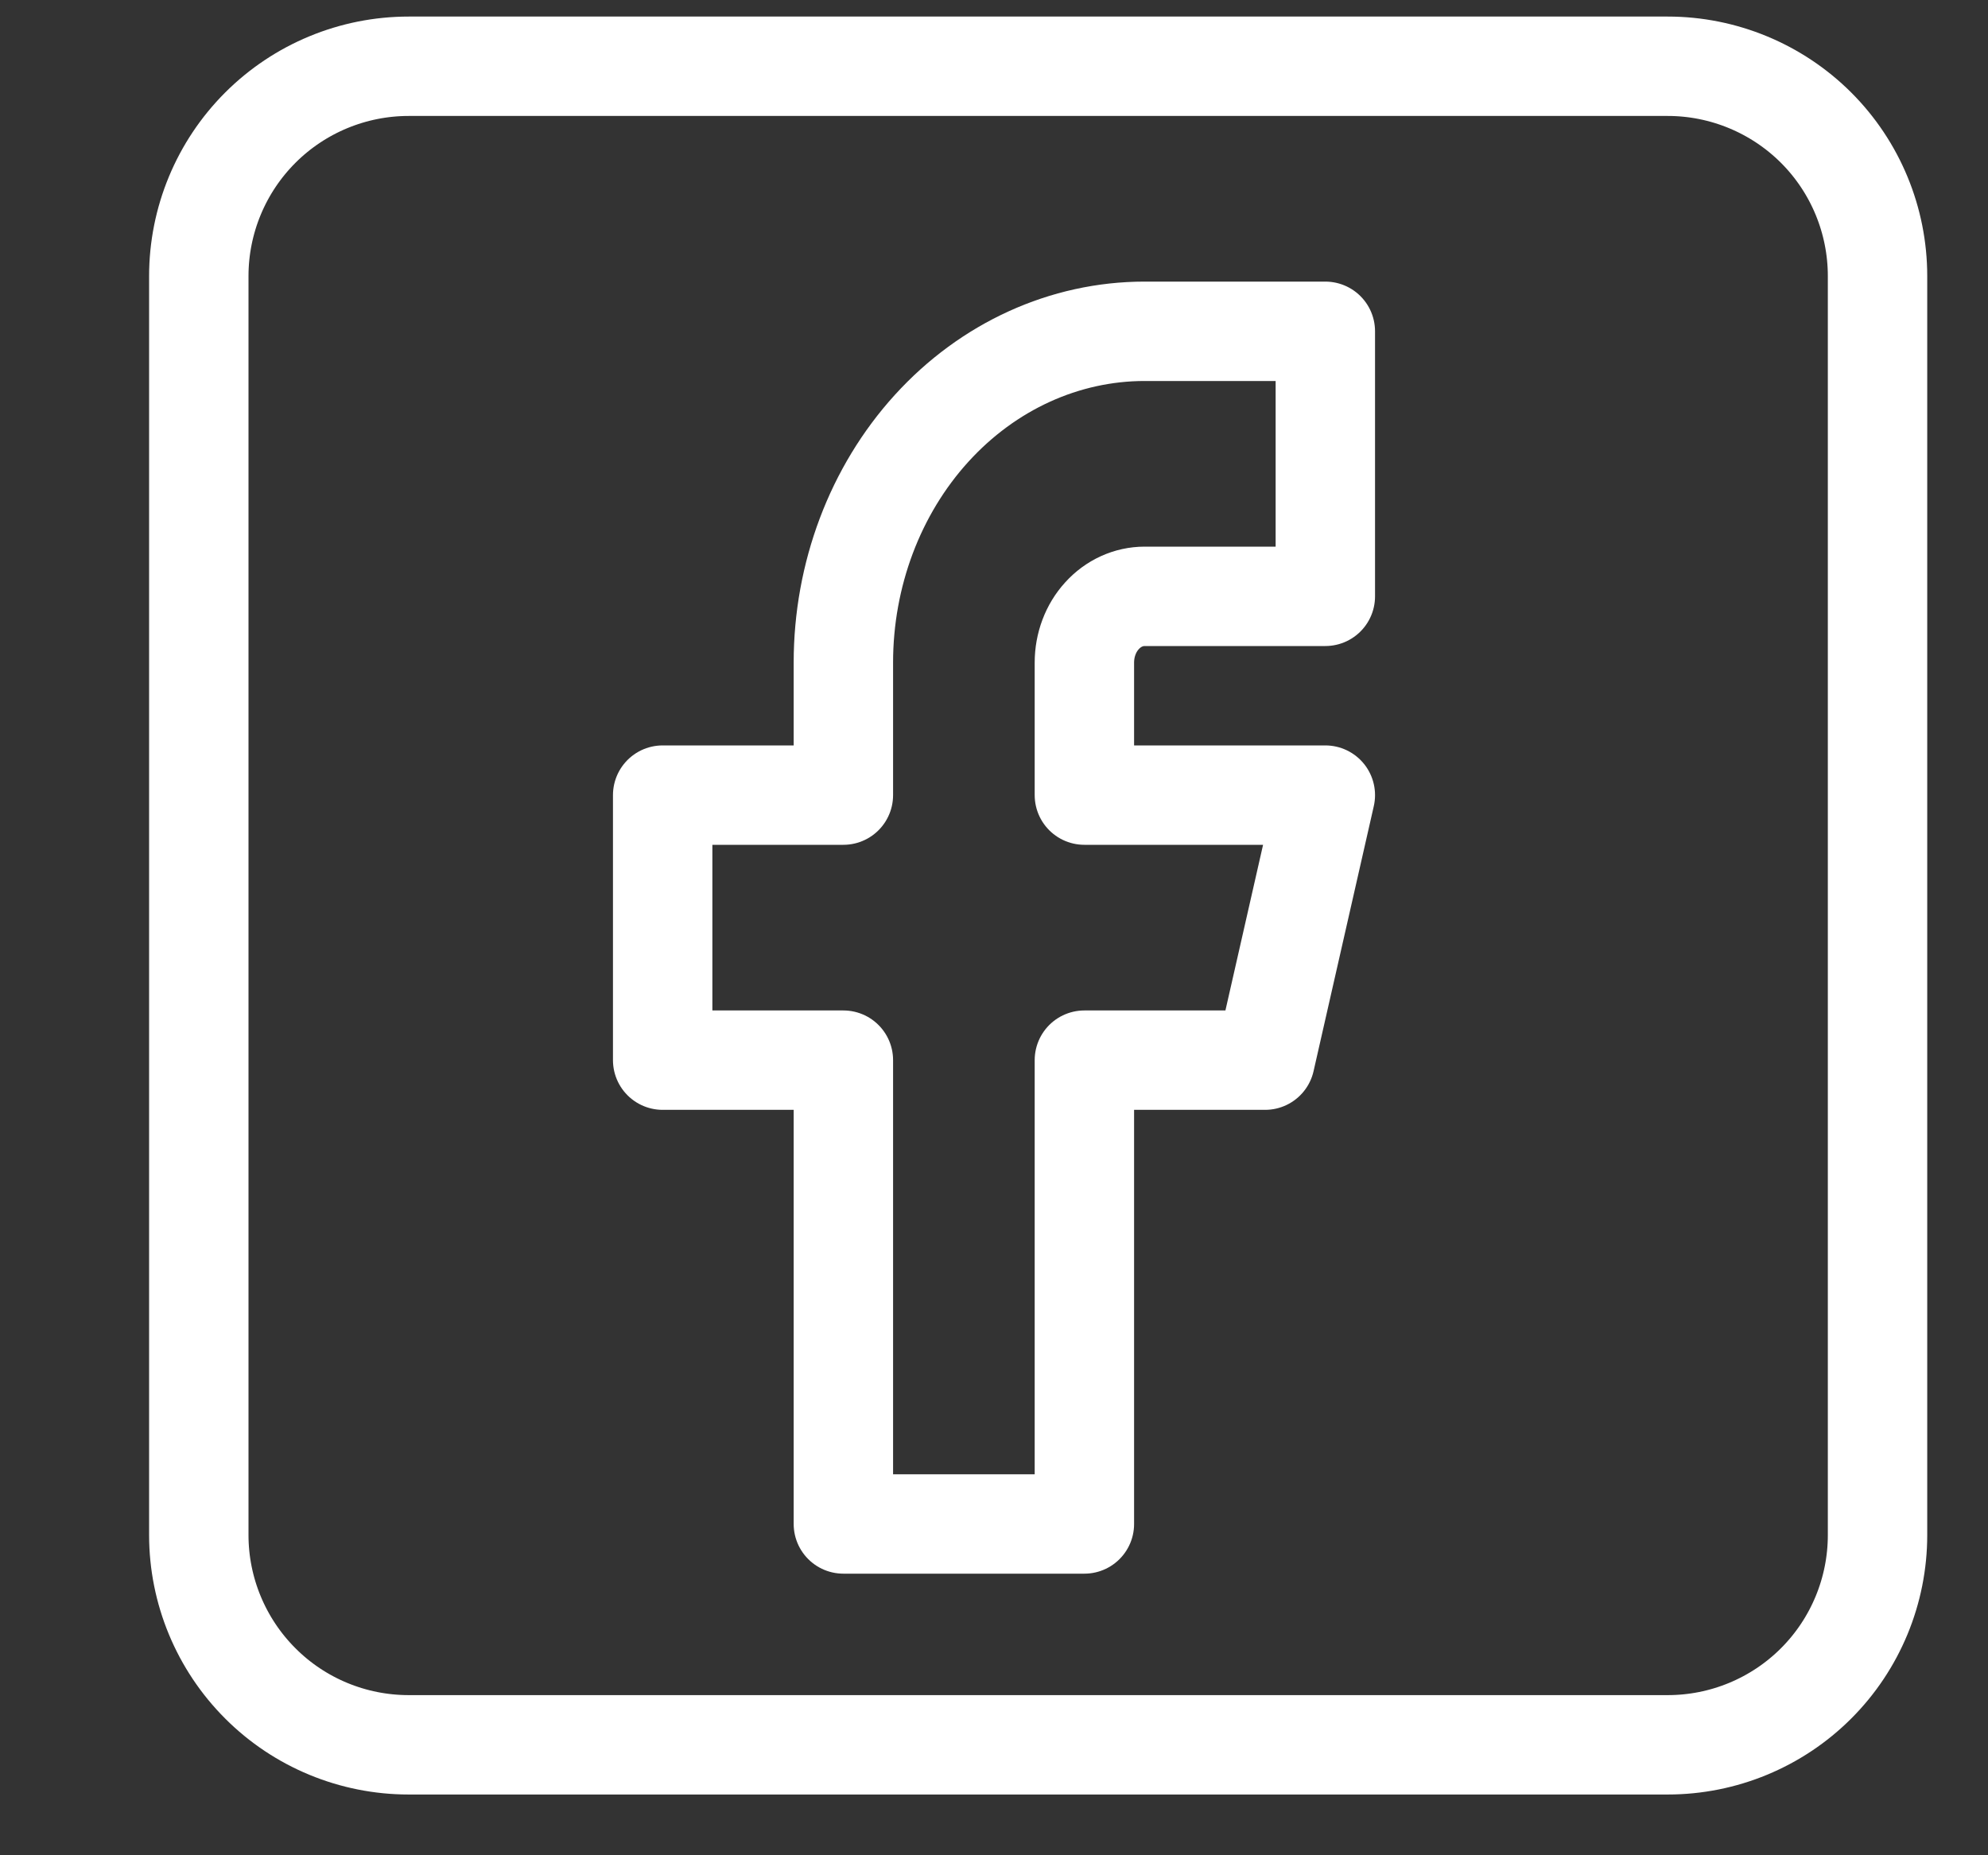 <svg width="30" height="28" viewBox="0 0 30 28" fill="none" xmlns="http://www.w3.org/2000/svg">
<rect x="0" y="0" width="30" height="28" fill="#333333" stroke="none"/>
<path d="M3.928 1.927C3.334 2.521 3 3.327 3 4.167V23.167C3 24.006 3.334 24.812 3.928 25.406C4.521 26 5.327 26.333 6.167 26.333H25.167C26.006 26.333 26.812 26 27.406 25.406C28 24.812 28.333 24.006 28.333 23.167V4.167C28.333 3.327 28 2.521 27.406 1.927C26.812 1.334 26.006 1 25.167 1H6.167C5.327 1 4.521 1.334 3.928 1.927Z" stroke="white" stroke-width="1.5" stroke-linecap="round" stroke-linejoin="round"/>
<path d="M10 12V16H12.727V23H16.364V16H19.091L20 12H16.364V10C16.364 9.735 16.459 9.48 16.63 9.293C16.8 9.105 17.032 9 17.273 9H20V5H17.273C16.067 5 14.911 5.527 14.059 6.464C13.206 7.402 12.727 8.674 12.727 10V12H10Z" stroke="white" stroke-width="1.5" stroke-linecap="round" stroke-linejoin="round"/>
</svg>
